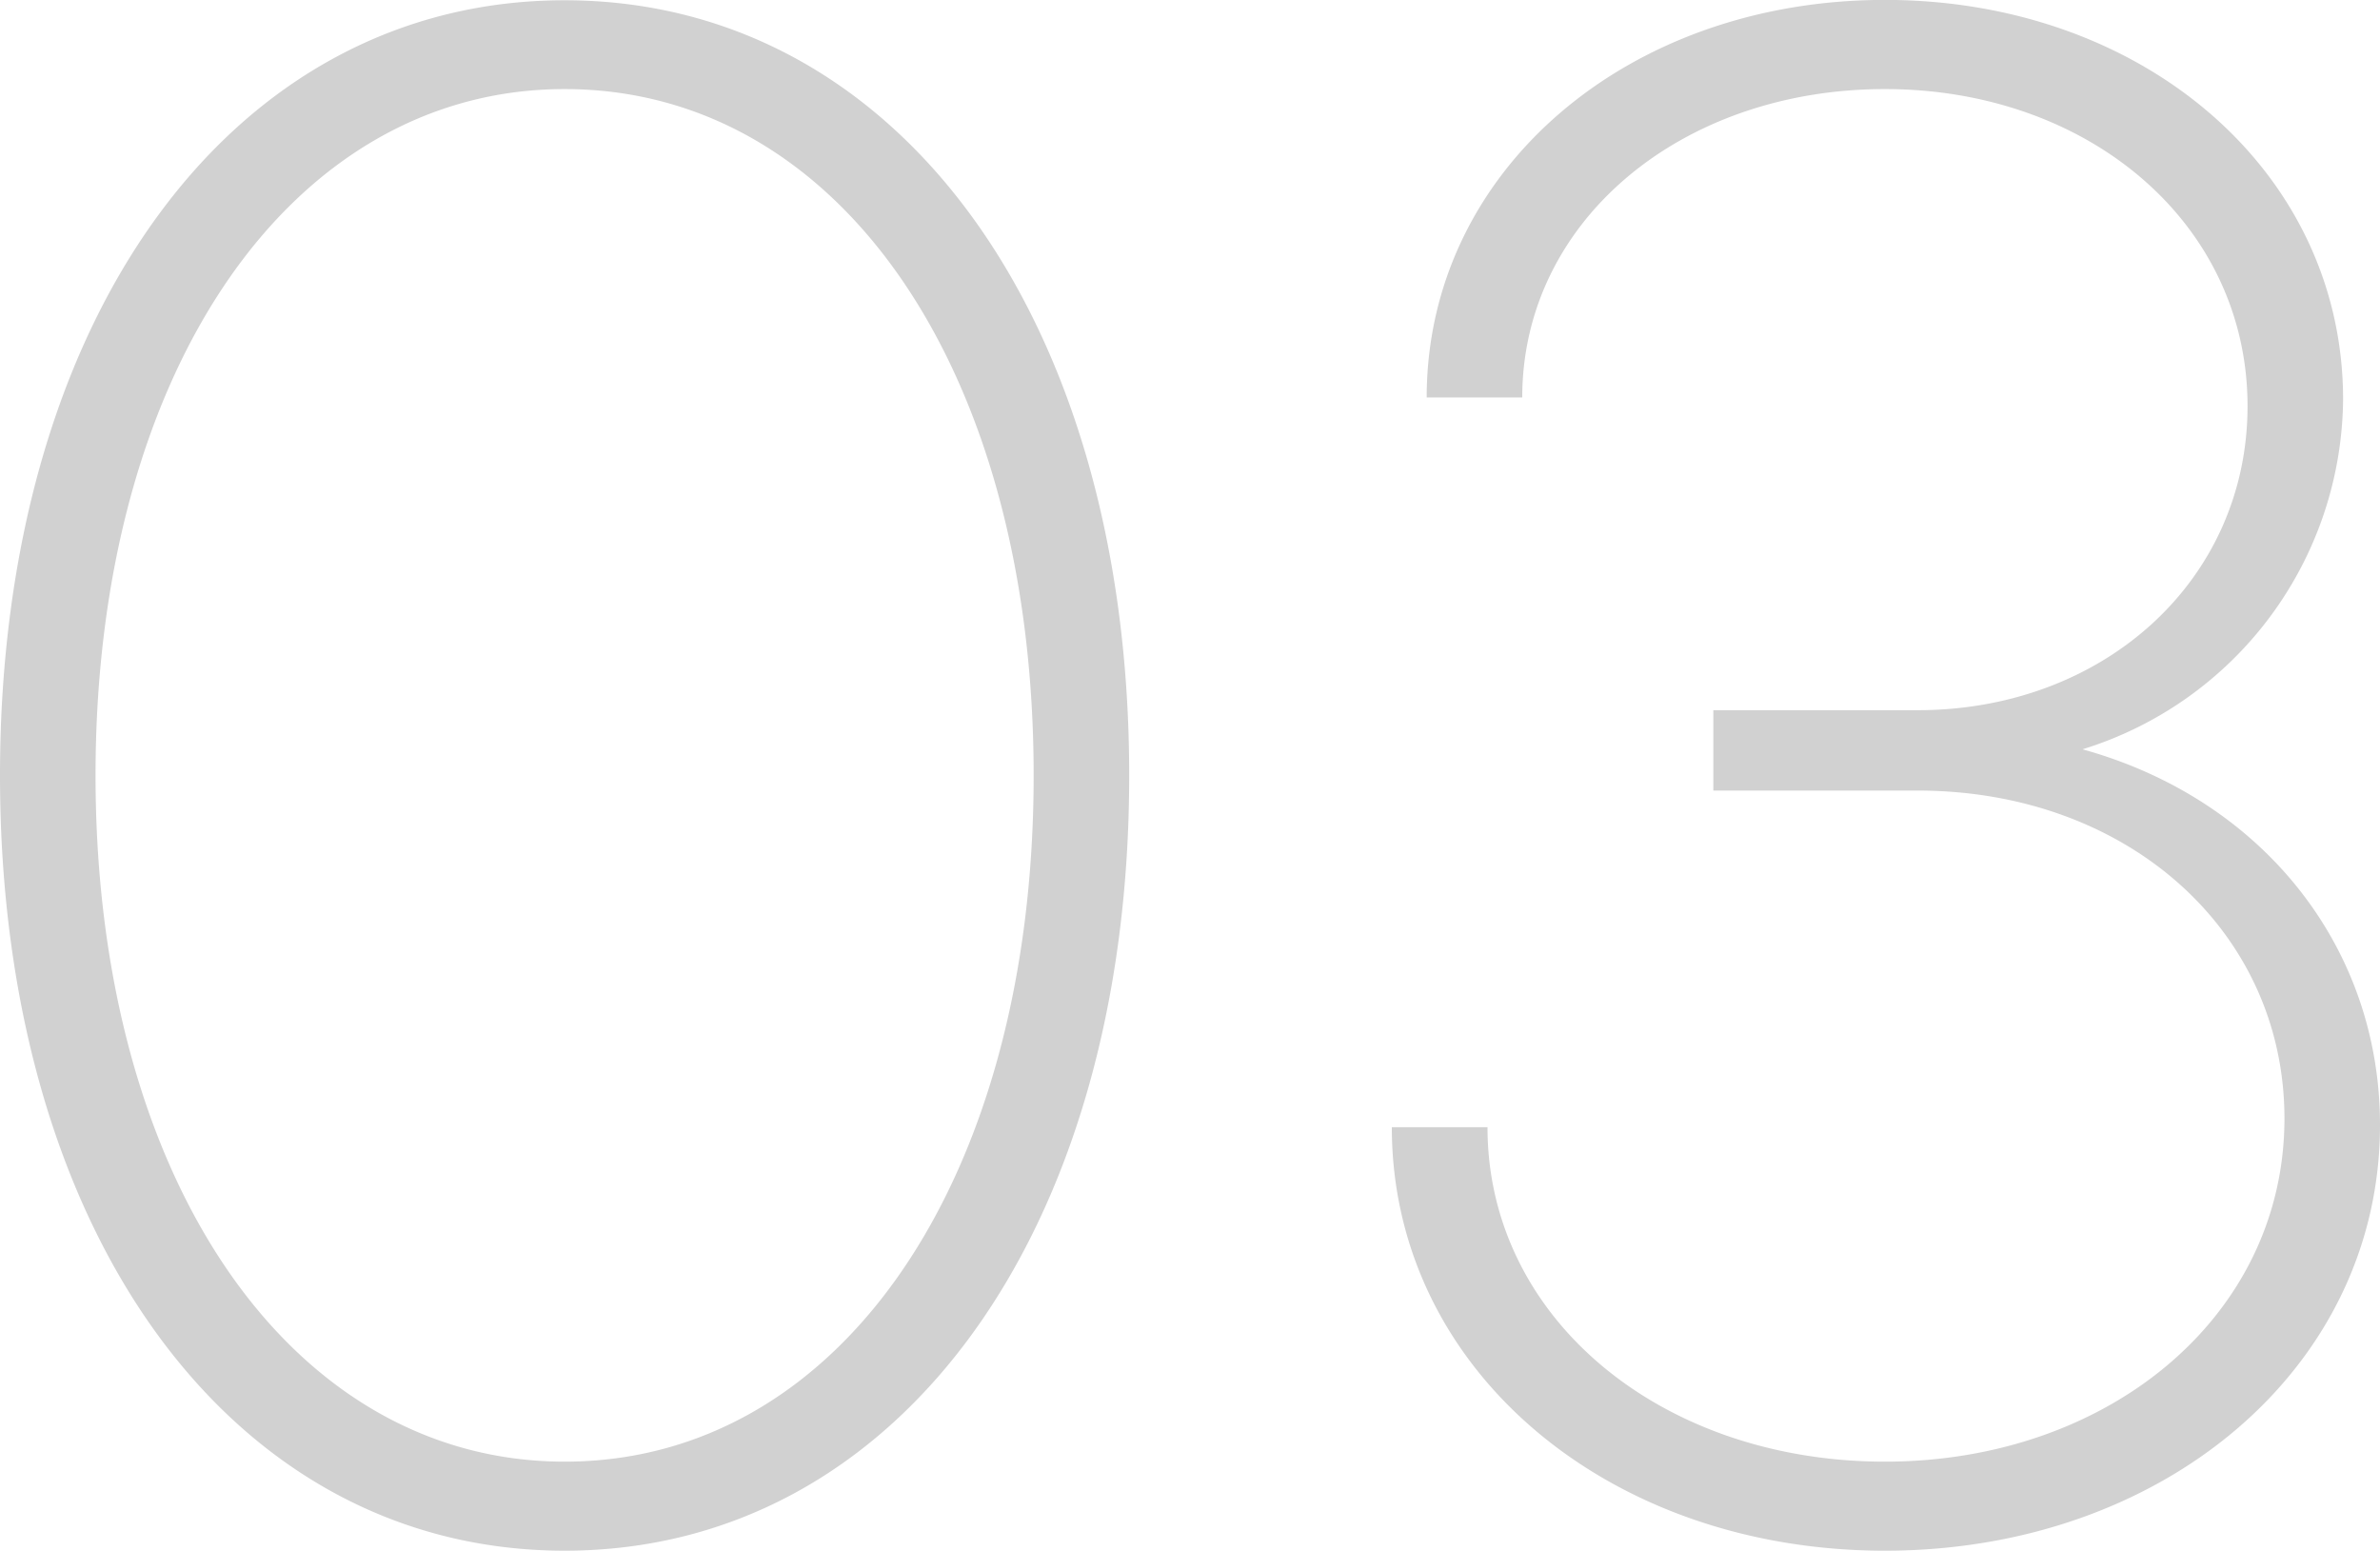 <svg xmlns="http://www.w3.org/2000/svg" width="78.912" height="51.408" viewBox="0 0 78.912 51.408">
  <path id="num_03" d="M23.472.864c11.016,0,18.72-10.512,18.72-25.7s-7.7-25.7-18.72-25.7S4.752-40.032,4.752-24.84,12.456.864,23.472.864Zm0-2.952C14.4-2.088,7.92-11.448,7.92-24.84S14.4-47.592,23.472-47.592c9.144,0,15.552,9.36,15.552,22.752S32.616-2.088,23.472-2.088ZM67.248.864c9.216,0,16.416-6.048,16.416-14.112,0-5.9-3.888-10.8-9.864-12.456A12.251,12.251,0,0,0,82.44-37.3c0-7.56-6.624-13.248-15.192-13.248S52.056-44.856,52.056-37.368h3.168c0-5.832,5.256-10.224,12.024-10.224S79.272-43.128,79.272-37.08C79.272-31.32,74.52-27,68.328-27H61.56v2.664h6.768c6.984,0,12.168,4.68,12.168,10.872,0,6.552-5.832,11.376-13.248,11.376S54.072-6.84,54.072-13.176H50.9C50.9-5.184,58.032.864,67.248.864Z" transform="translate(-4.752 50.545)" fill="#d1d1d1"/>
</svg>
